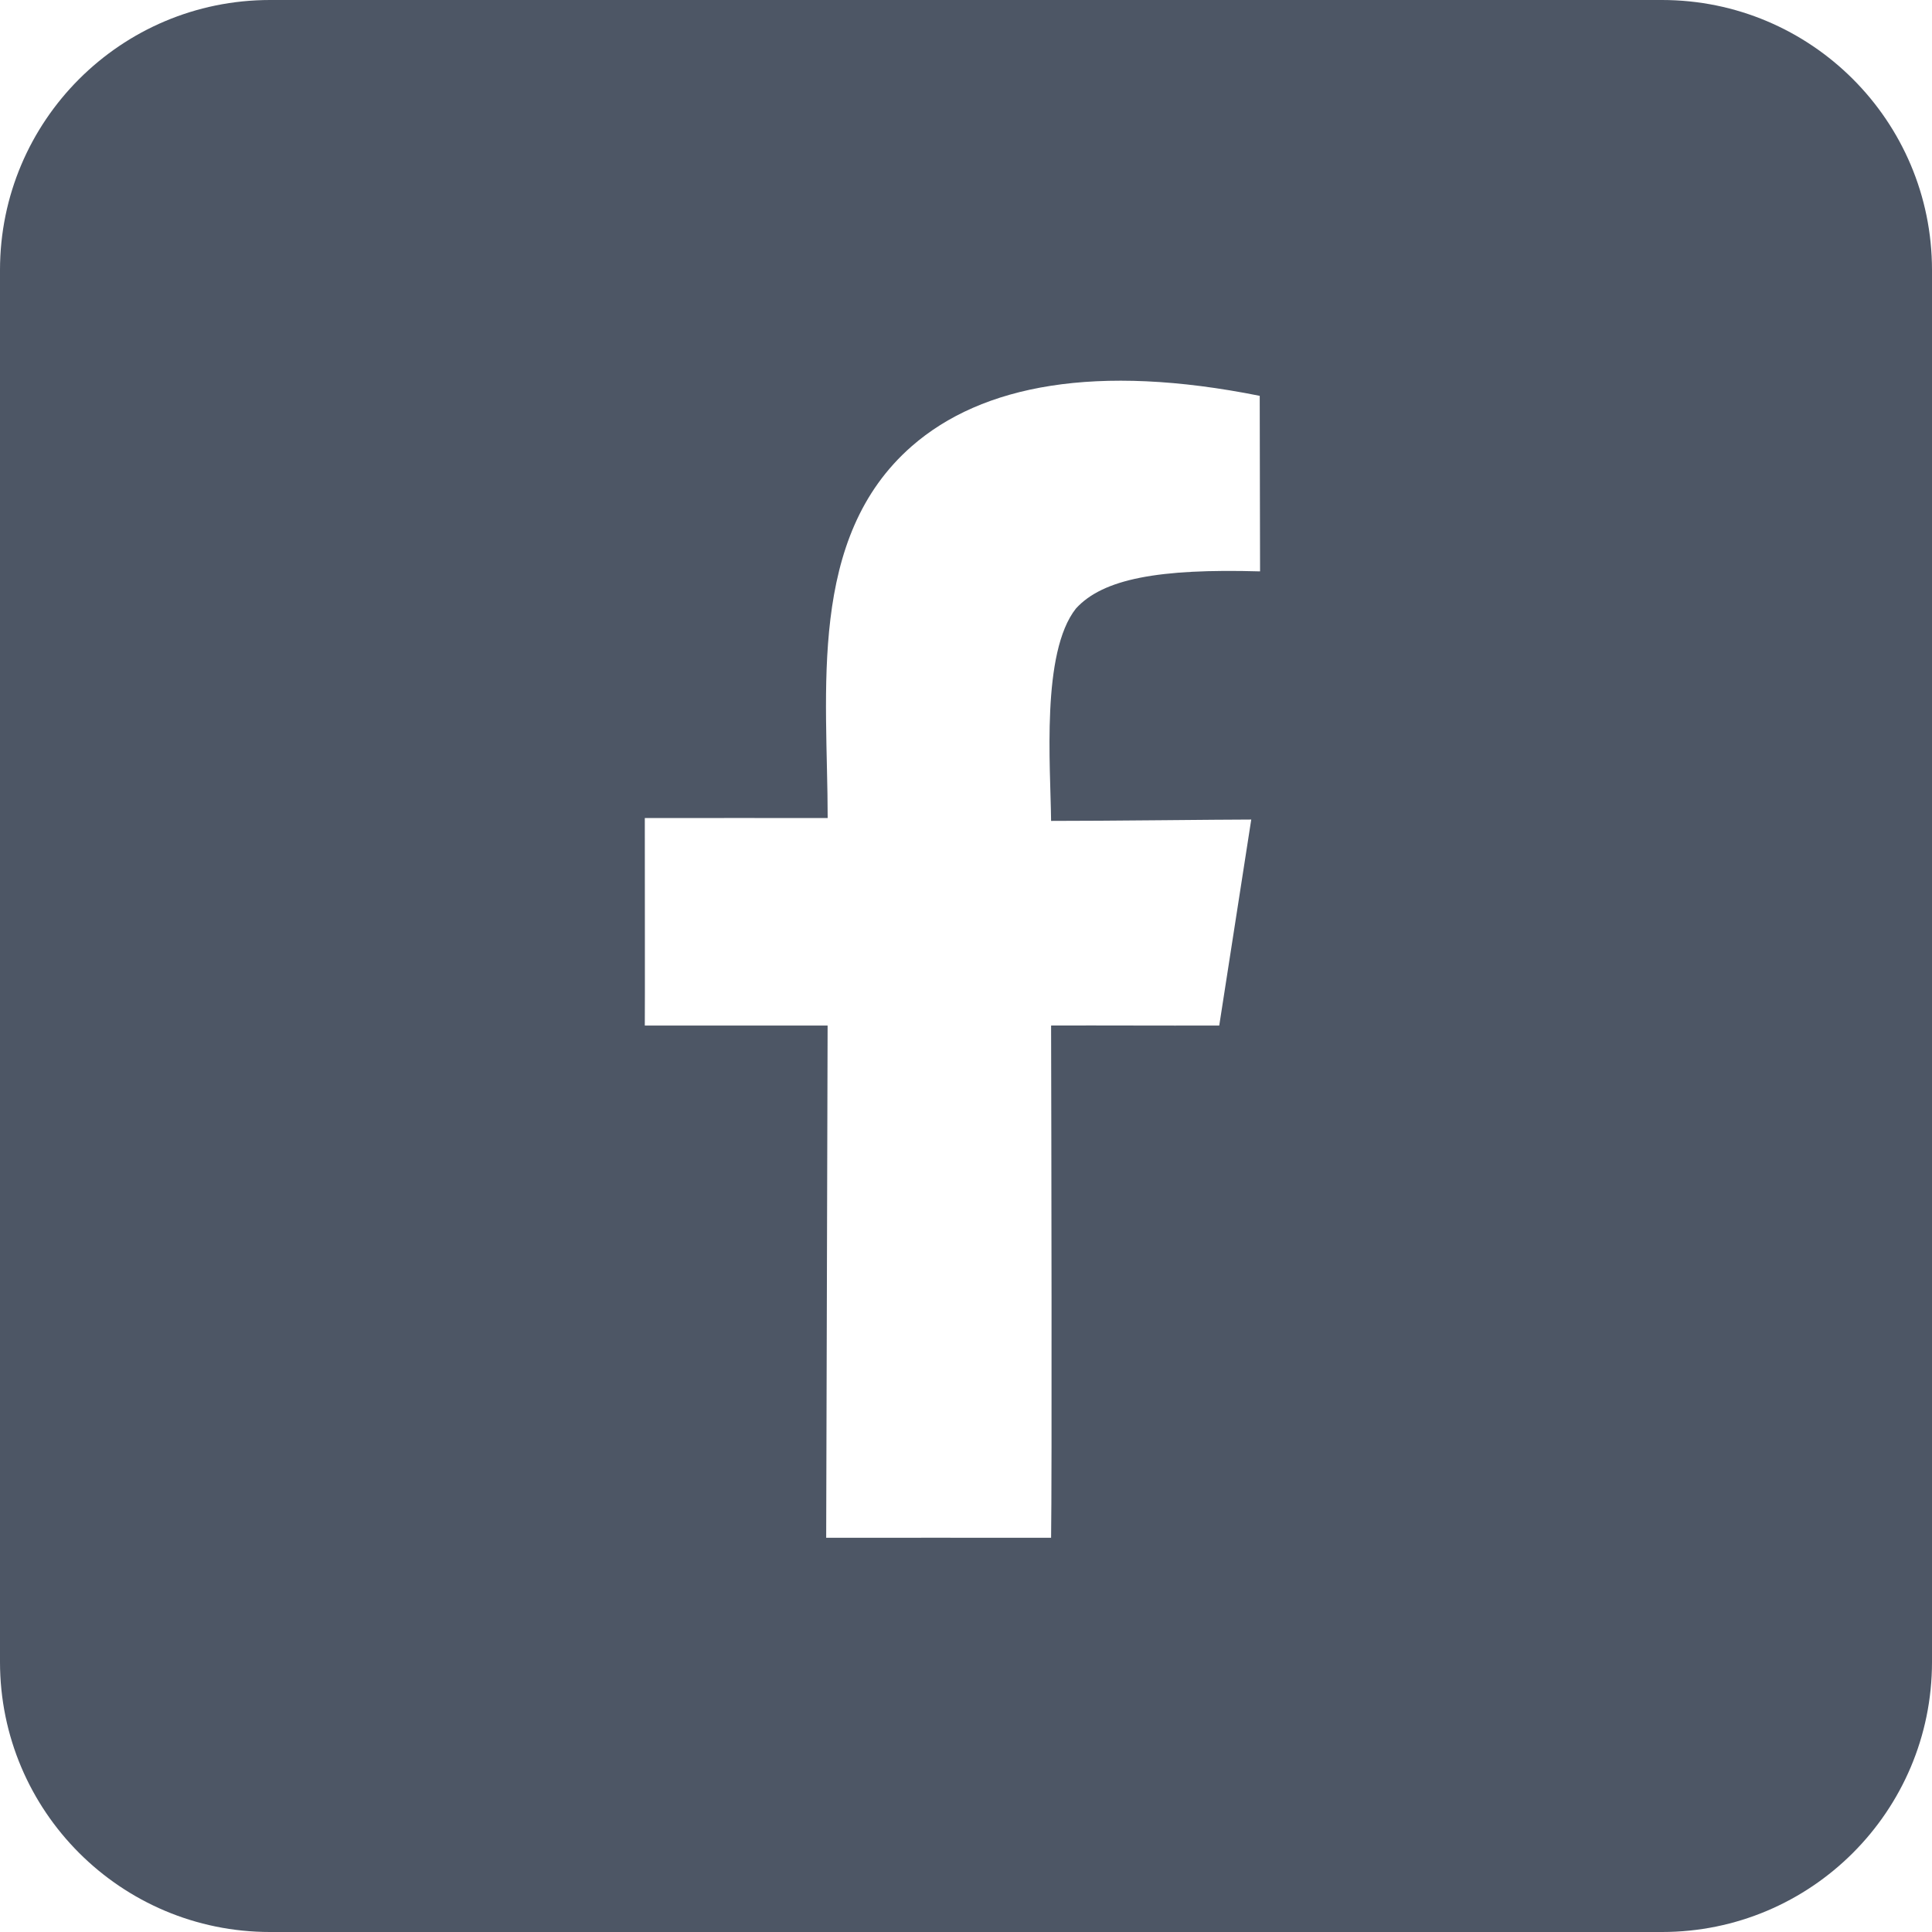 <?xml version="1.0" encoding="UTF-8"?>
<svg id="Layer_2" data-name="Layer 2" xmlns="http://www.w3.org/2000/svg" width="284.94" height="284.94" viewBox="0 0 284.94 284.94">
  <defs>
    <style>
      .cls-1 {
        fill: #4D5665;
        fill-rule: evenodd;
      }
    </style>
  </defs>
  <g id="Layer_1-2" data-name="Layer 1">
    <path class="cls-1" d="M245.11,0H39.83C17.83,0,0,17.83,0,39.83v205.28c0,22,17.83,39.83,39.83,39.83h205.28c22,0,39.83-17.83,39.83-39.83V39.83c0-22-17.83-39.83-39.83-39.83ZM155.02,121.07c7.78.01,24.85-.2,29.52-.2-1.86,12.04-4.31,27.74-4.72,30.38-8.86.03-17.12-.03-24.8,0,.04,15.04.14,66.95,0,75.55-2.35,0-32.1-.02-33.17,0,0-2.54.2-72.4.21-75.55-6.63,0-19.69,0-26.96,0,.03-3.91,0-19.69,0-30.6,2.8-.02,25.68,0,26.97,0-.01-18.66-3.05-41.34,12.41-54.85,10.34-9.03,27.26-12.24,51.31-7.42,0,7.29.05,20.5.05,25.89-14.98-.43-23.17,1.11-27.15,5.47-5.16,6.51-3.75,23.24-3.67,31.34Z"/>
  </g>
</svg>